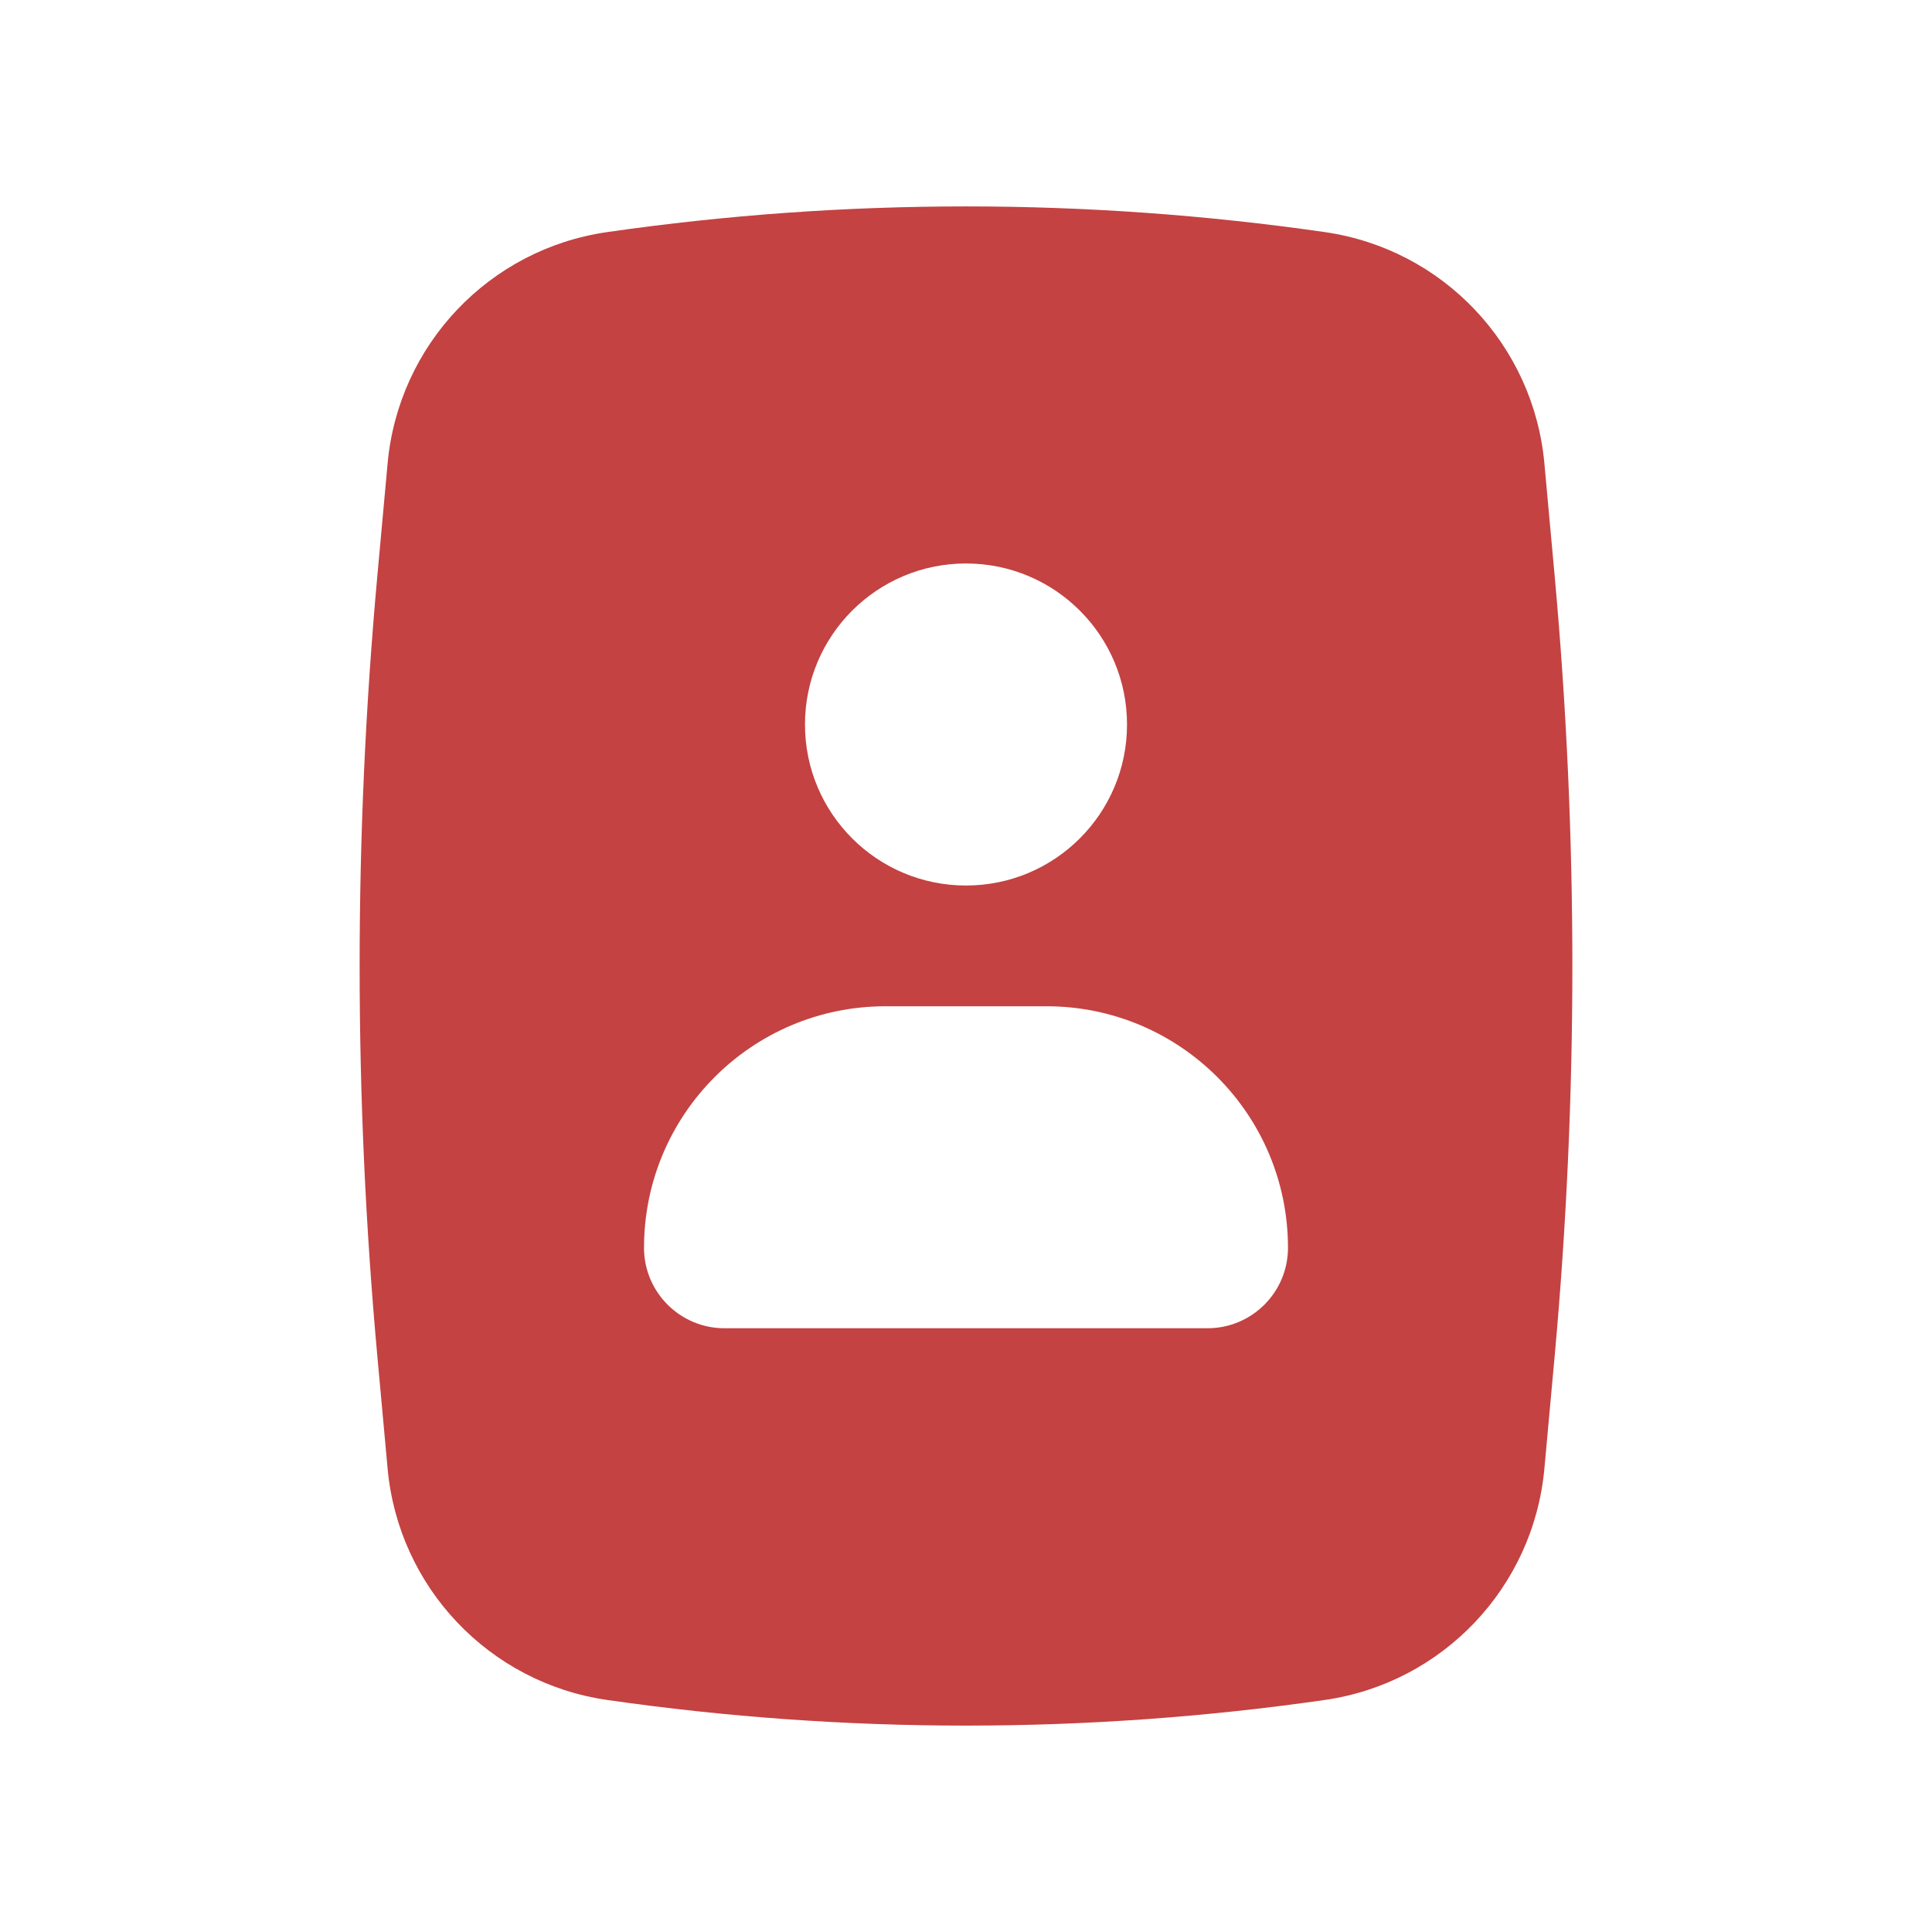 <svg width="32" height="32" viewBox="0 0 32 32" fill="none" xmlns="http://www.w3.org/2000/svg">
<path fill-rule="evenodd" clip-rule="evenodd" d="M21.942 3.844C18.001 3.277 13.999 3.277 10.058 3.844C8.104 4.124 6.599 5.71 6.42 7.676L6.25 9.537C5.859 13.837 5.859 18.163 6.25 22.463L6.42 24.324C6.599 26.29 8.104 27.876 10.058 28.157C13.999 28.723 18.001 28.723 21.942 28.157C23.896 27.876 25.401 26.29 25.58 24.324L25.75 22.463C26.141 18.163 26.141 13.837 25.75 9.537L25.58 7.676C25.401 5.71 23.896 4.124 21.942 3.844ZM13.333 12C13.333 10.527 14.527 9.333 16 9.333C17.473 9.333 18.667 10.527 18.667 12C18.667 13.473 17.473 14.667 16 14.667C14.527 14.667 13.333 13.473 13.333 12ZM10.667 20.667C10.667 18.458 12.457 16.667 14.667 16.667H17.333C19.543 16.667 21.333 18.458 21.333 20.667C21.333 21.403 20.736 22 20 22H12C11.264 22 10.667 21.403 10.667 20.667Z" fill="#C44242"/>
</svg>
